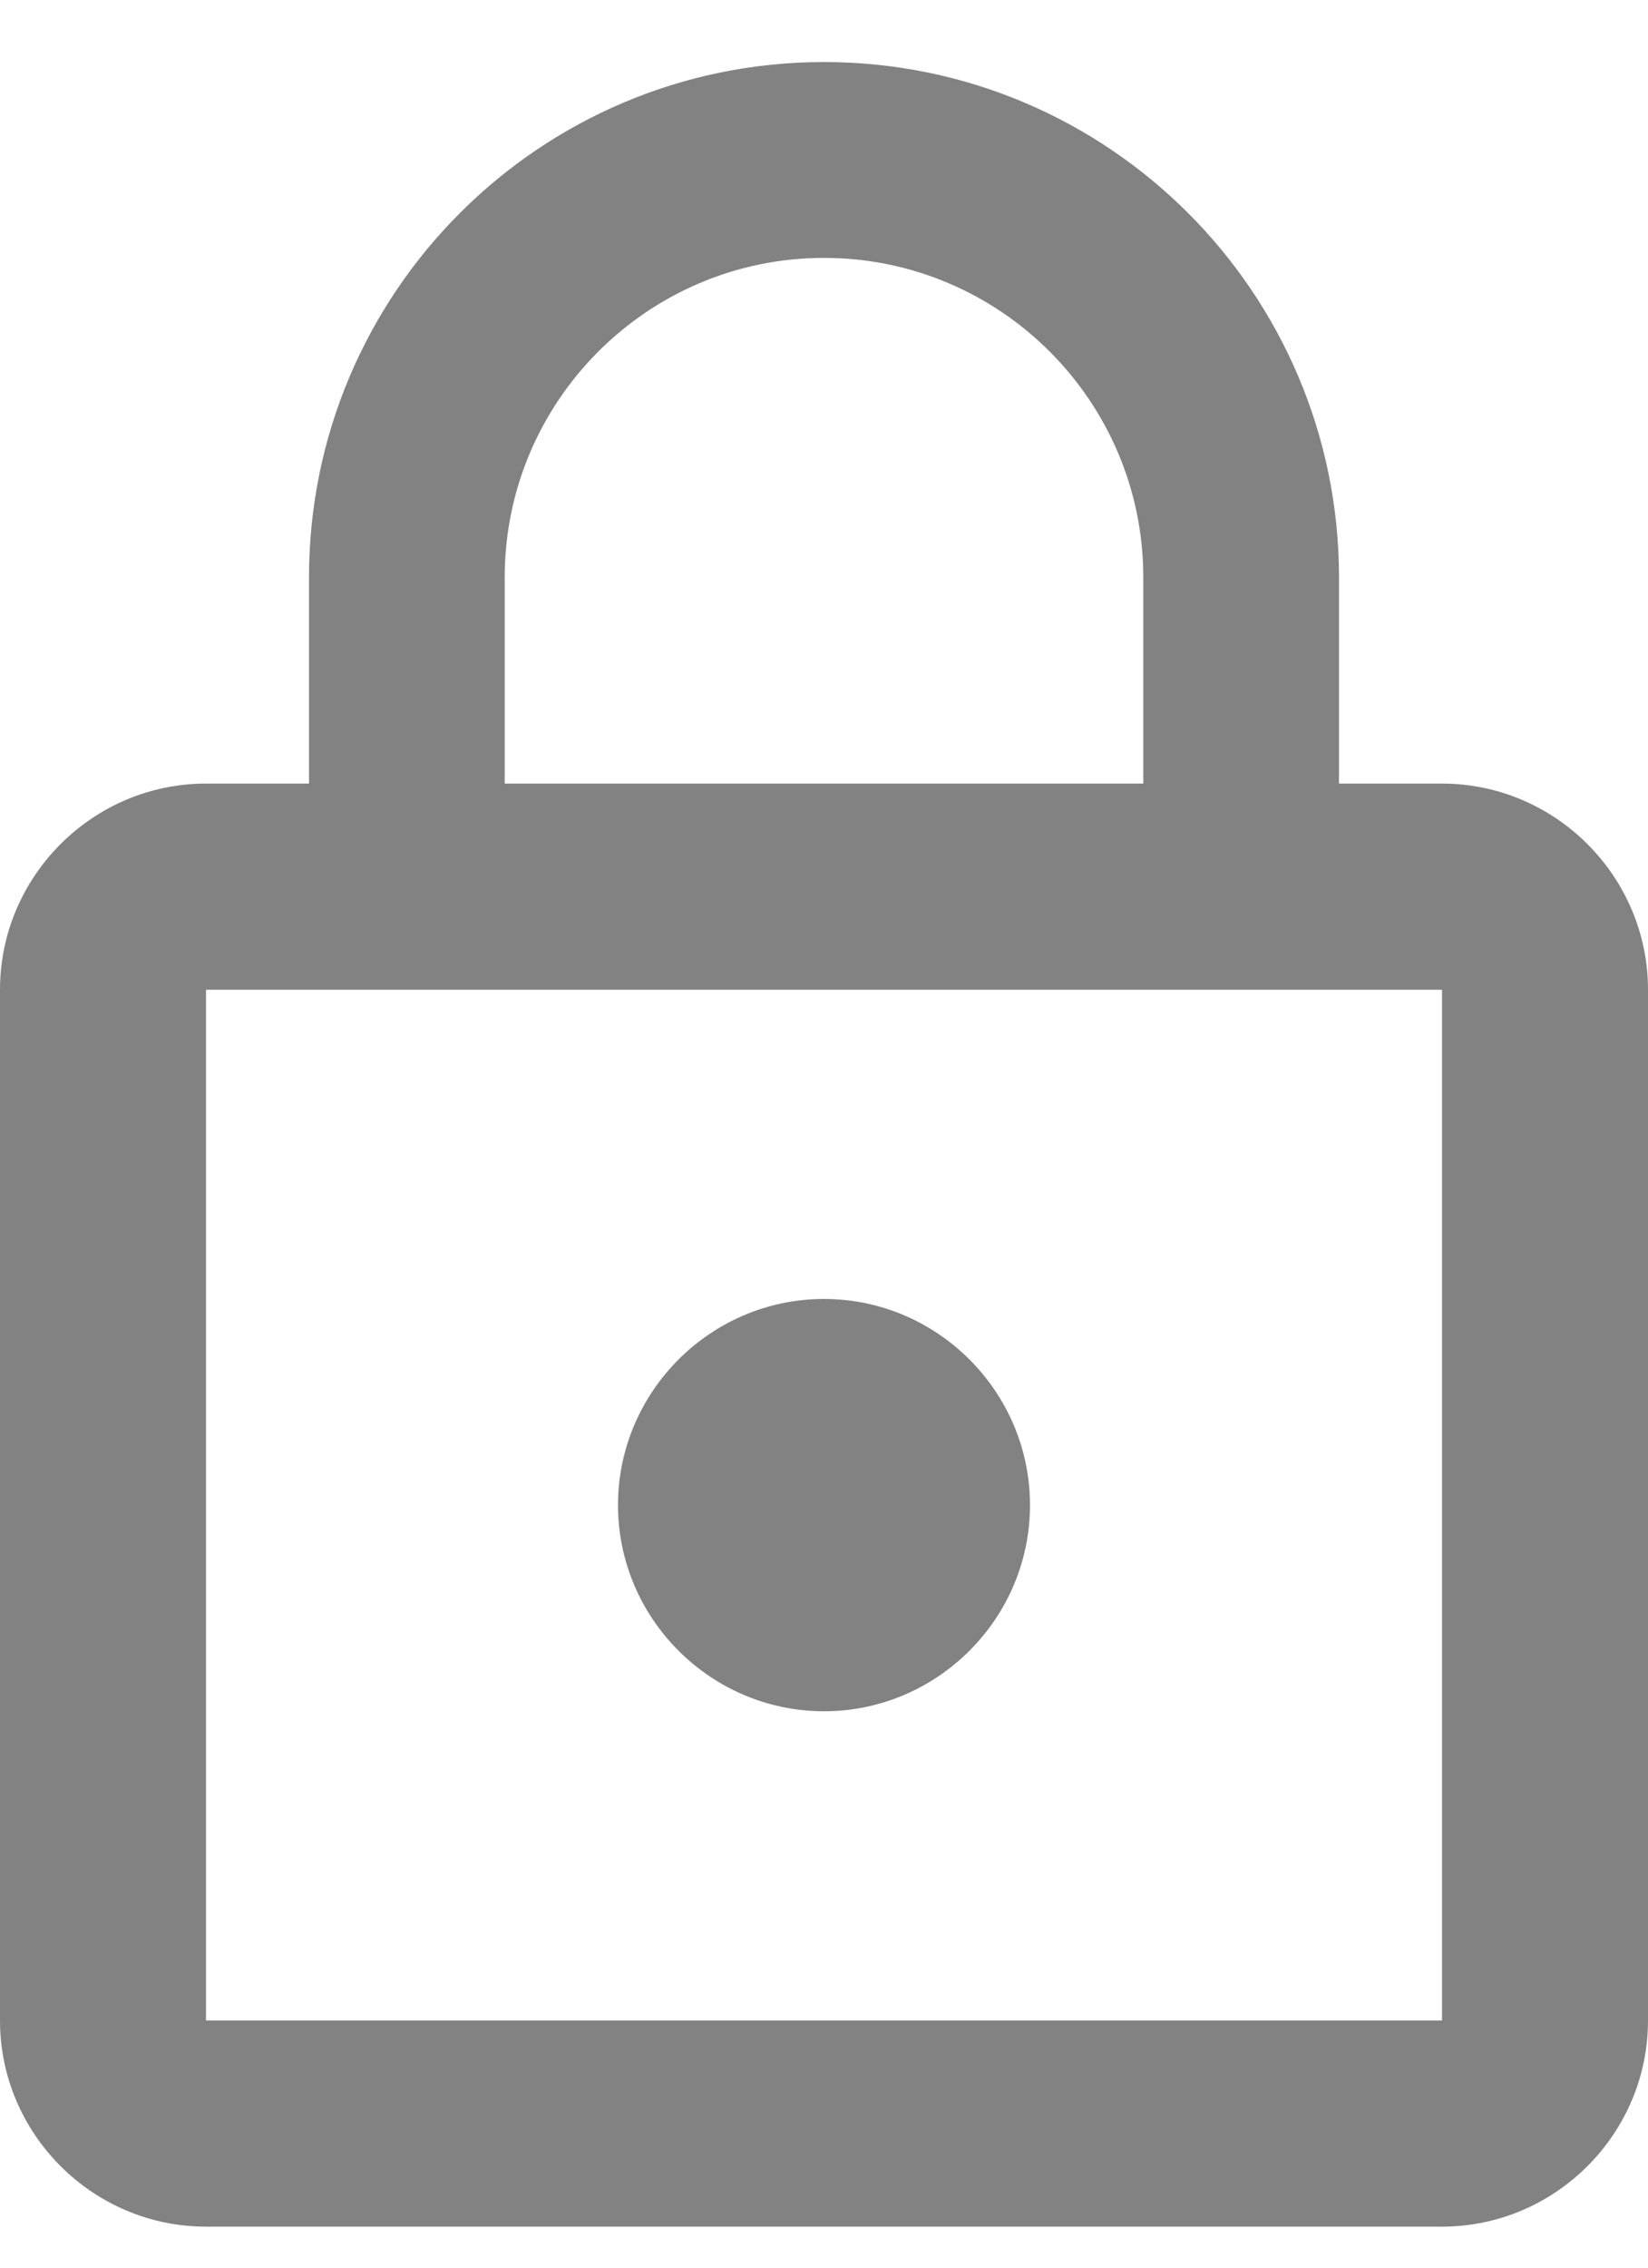 <svg width="16" height="22" fill="none" xmlns="http://www.w3.org/2000/svg"><path d="M8 16.602c1.1 0 2-.9 2-2s-.9-2-2-2-2 .9-2 2 .9 2 2 2zm6-9h-1v-2c0-2.76-2.24-5-5-5s-5 2.24-5 5v2H2c-1.1 0-2 .9-2 2v10c0 1.1.9 2 2 2h12c1.1 0 2-.9 2-2v-10c0-1.1-.9-2-2-2zm-9.1-2c0-1.71 1.39-3.1 3.1-3.1 1.71 0 3.1 1.39 3.1 3.1v2H4.9v-2zm9.1 14H2v-10h12v10z" fill="#828282"/></svg>